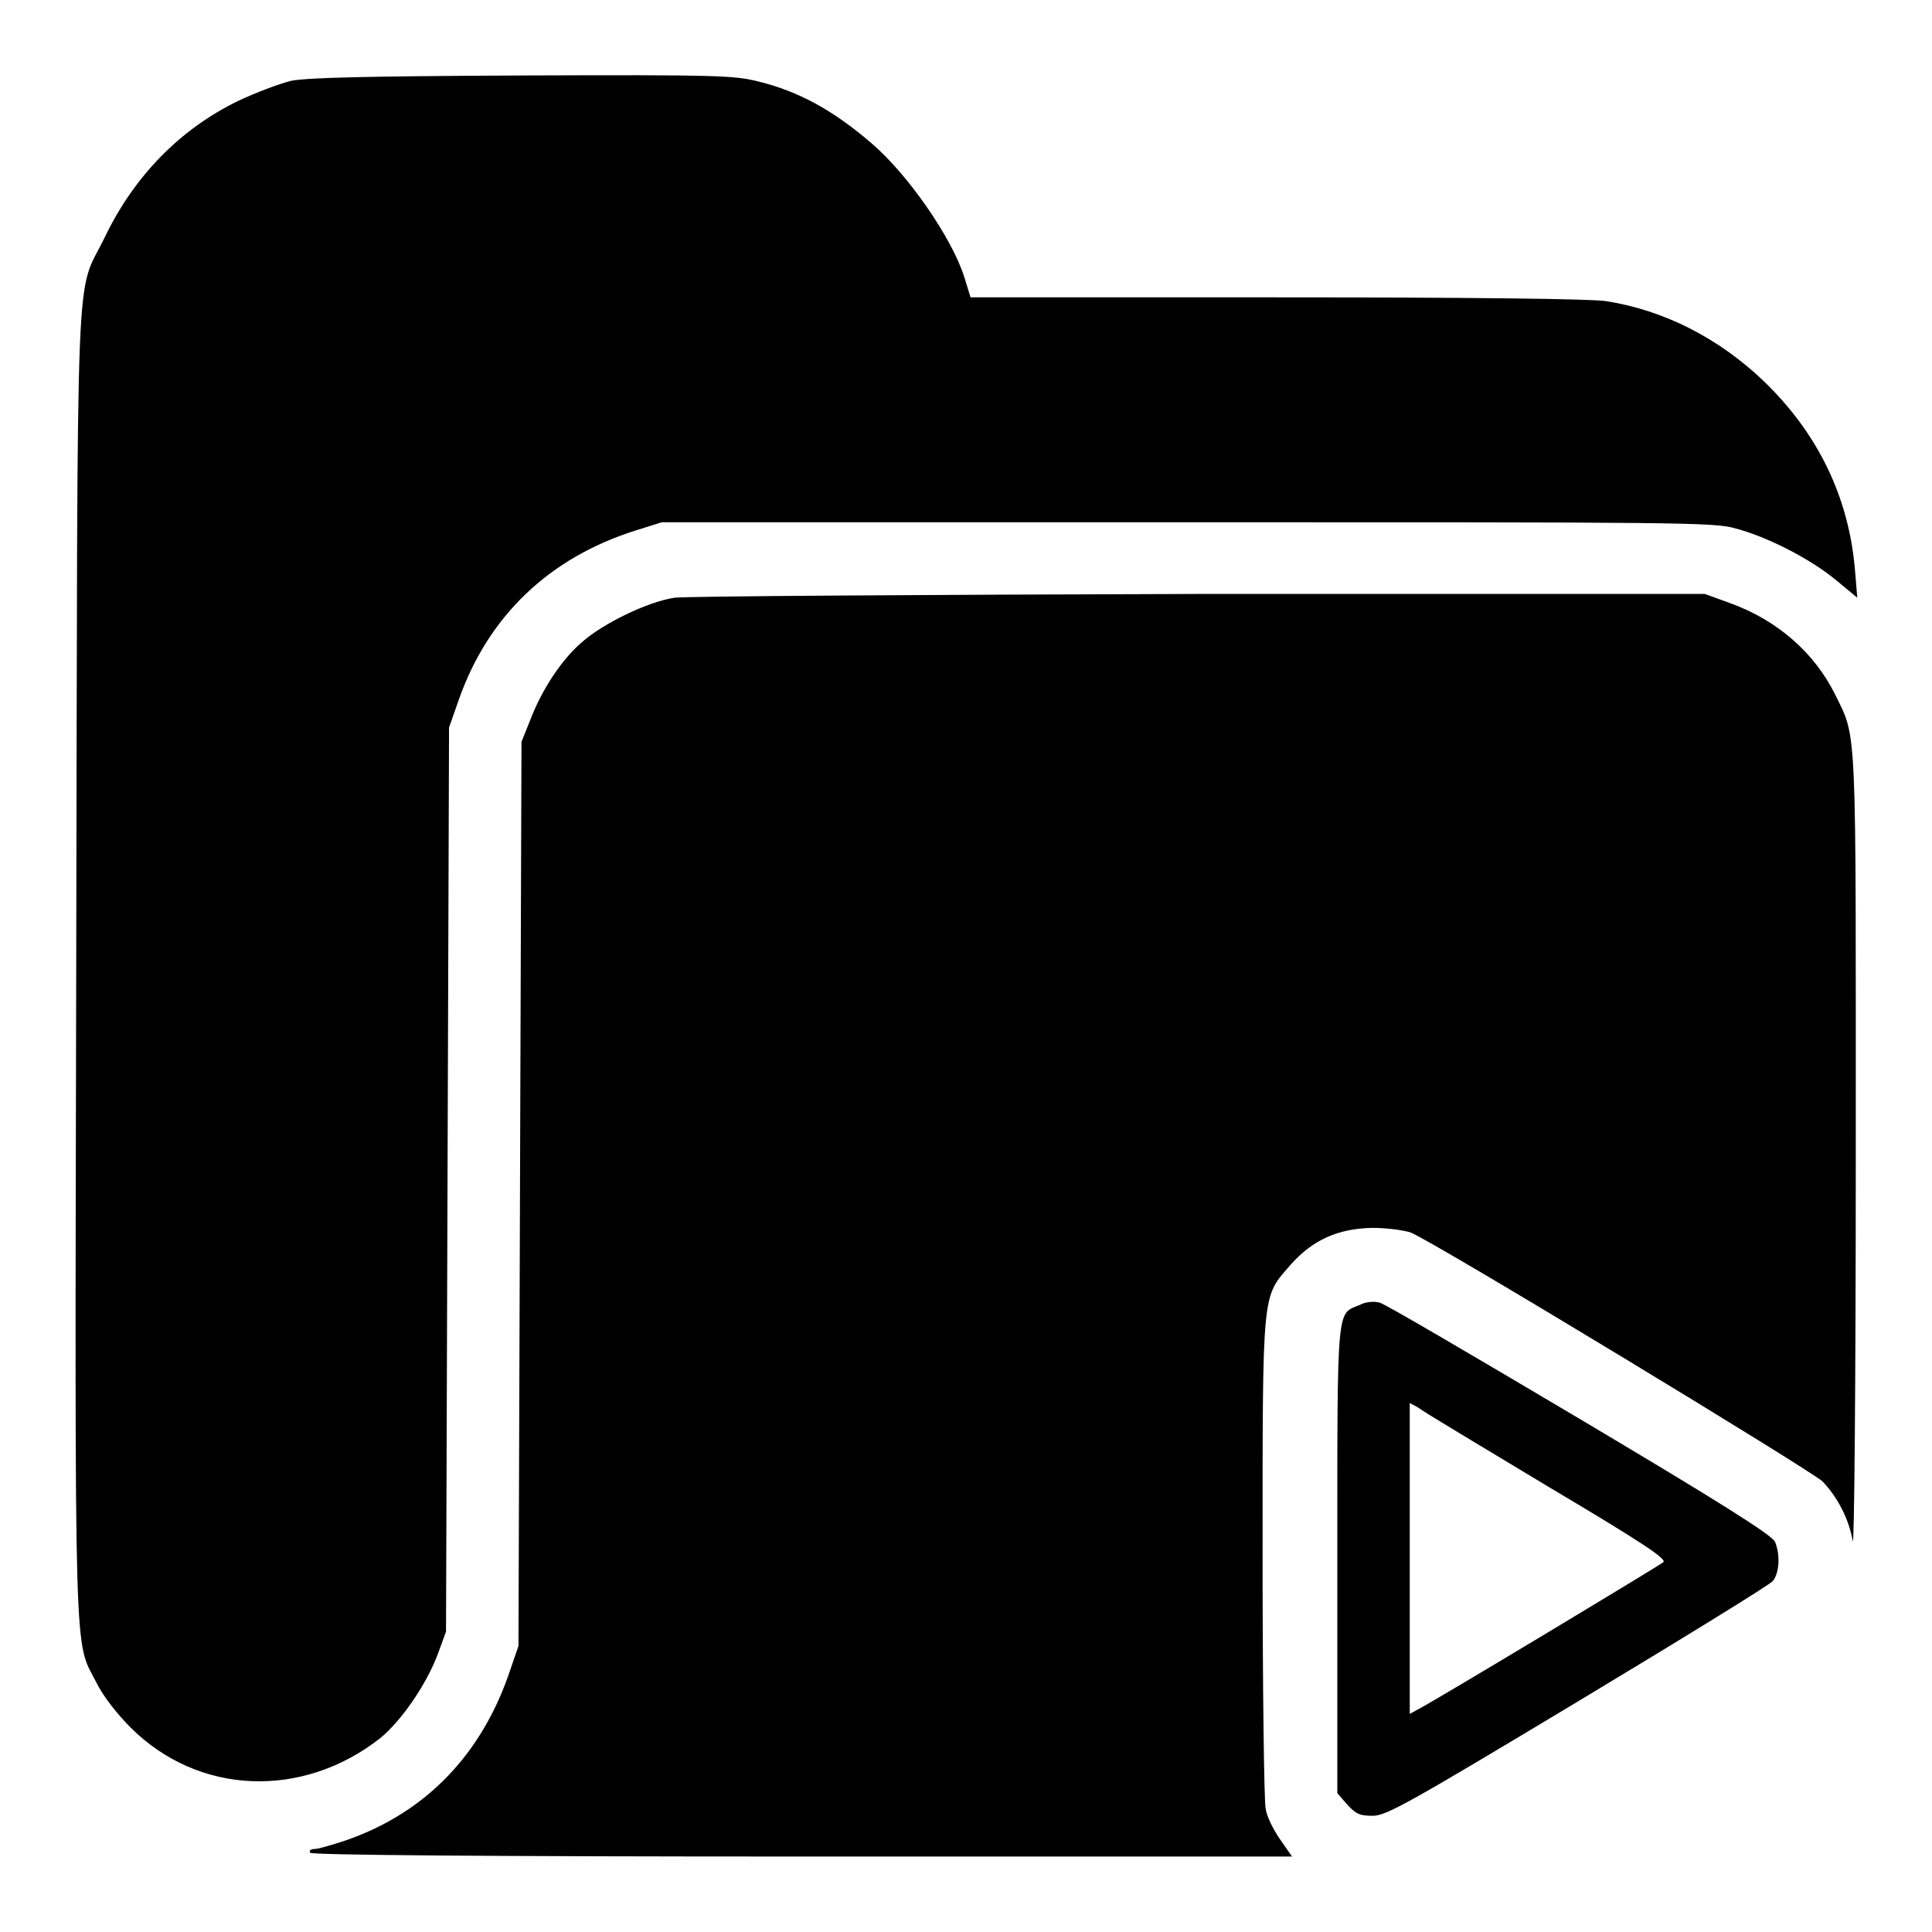 <?xml version="1.0" encoding="utf-8"?>
<!-- Svg Vector Icons : http://www.onlinewebfonts.com/icon -->
<!DOCTYPE svg PUBLIC "-//W3C//DTD SVG 1.1//EN" "http://www.w3.org/Graphics/SVG/1.1/DTD/svg11.dtd">
<svg version="1.1" xmlns="http://www.w3.org/2000/svg" xmlns:xlink="http://www.w3.org/1999/xlink" x="0px" y="0px" viewBox="0 0 256 256" enable-background="new 0 0 256 256" xml:space="preserve">
<g><g><g><path fill="#000000" d="M38.6,10.7c-1.6,0.4-4.8,1.6-7.1,2.7c-7.6,3.7-13.7,9.9-17.6,18c-4,8.3-3.6-1.2-3.8,96.3c-0.2,95.3-0.3,89.4,2.7,95.3c0.9,1.8,2.7,4.1,4.5,5.9c9,9,22.8,9.5,33.1,1.4c2.8-2.3,6.1-7.1,7.6-11.1l1.1-3l0.2-59.9l0.2-59.9l1.3-3.7c3.9-11.1,12-18.8,23.4-22.4l3.5-1.1h69.6c64.9,0,69.8,0,72.6,0.8c4.2,1.1,9.9,4,13.3,6.8l2.9,2.4l-0.3-3.6c-0.8-9.7-4.9-18.2-12.2-25.2c-5.9-5.6-13.1-9.3-20.8-10.5c-1.9-0.3-17.6-0.5-43.6-0.5h-40.6l-0.8-2.6c-1.6-5.2-7.5-13.7-12.3-17.8c-5.1-4.4-9.7-6.9-15-8.2c-3.2-0.8-5.2-0.9-31.1-0.8C47.5,10.1,40.9,10.3,38.6,10.7z"/><path fill="#000000" d="M89.4,79.2c-3.5,0.5-9.5,3.4-12.3,5.9c-2.7,2.3-5.3,6.3-6.8,10.2l-1.2,3l-0.2,59.9l-0.2,59.9l-1.1,3.2c-3.7,11.1-11.1,18.8-21.6,22.5c-1.8,0.6-3.8,1.2-4.3,1.2s-0.8,0.2-0.6,0.5c0.2,0.3,23.3,0.5,65.2,0.5h64.9l-1.6-2.3c-0.9-1.3-1.8-3.1-1.9-4.1c-0.2-0.9-0.4-15.9-0.4-33.3c0-35.8-0.1-34.3,3.7-38.7c3-3.4,6.4-4.8,10.8-4.9c2,0,4.1,0.3,5.1,0.6c3.4,1.4,53,31.5,54.6,33c2,2.1,3.5,5,4,7.9c0.2,1.2,0.4-21.7,0.4-50.8c0-58.1,0.2-55.4-2.7-61.3c-2.7-5.5-7.6-9.9-14-12.2l-3.3-1.2l-66.8,0C122.3,78.8,90.9,79,89.4,79.2z"/><path fill="#000000" d="M180.2,172.9c-3.1,1.3-3-0.6-3,33.7v31l1.3,1.5c1.2,1.3,1.7,1.5,3.4,1.5c1.8,0,4.8-1.7,27.1-15.1c13.8-8.3,25.5-15.5,25.9-16c0.9-1.1,1-3.5,0.3-5.2c-0.4-0.9-7.4-5.3-25.9-16.3c-14-8.3-25.9-15.3-26.5-15.4C182.1,172.4,180.9,172.5,180.2,172.9z M205,196.9c12.8,7.6,15.9,9.7,15.4,10.1c-0.6,0.5-30,18.2-32.5,19.5l-1.1,0.6v-20.6v-20.6l1.1,0.6C188.5,187,196.2,191.6,205,196.9z"/></g></g></g>
</svg>